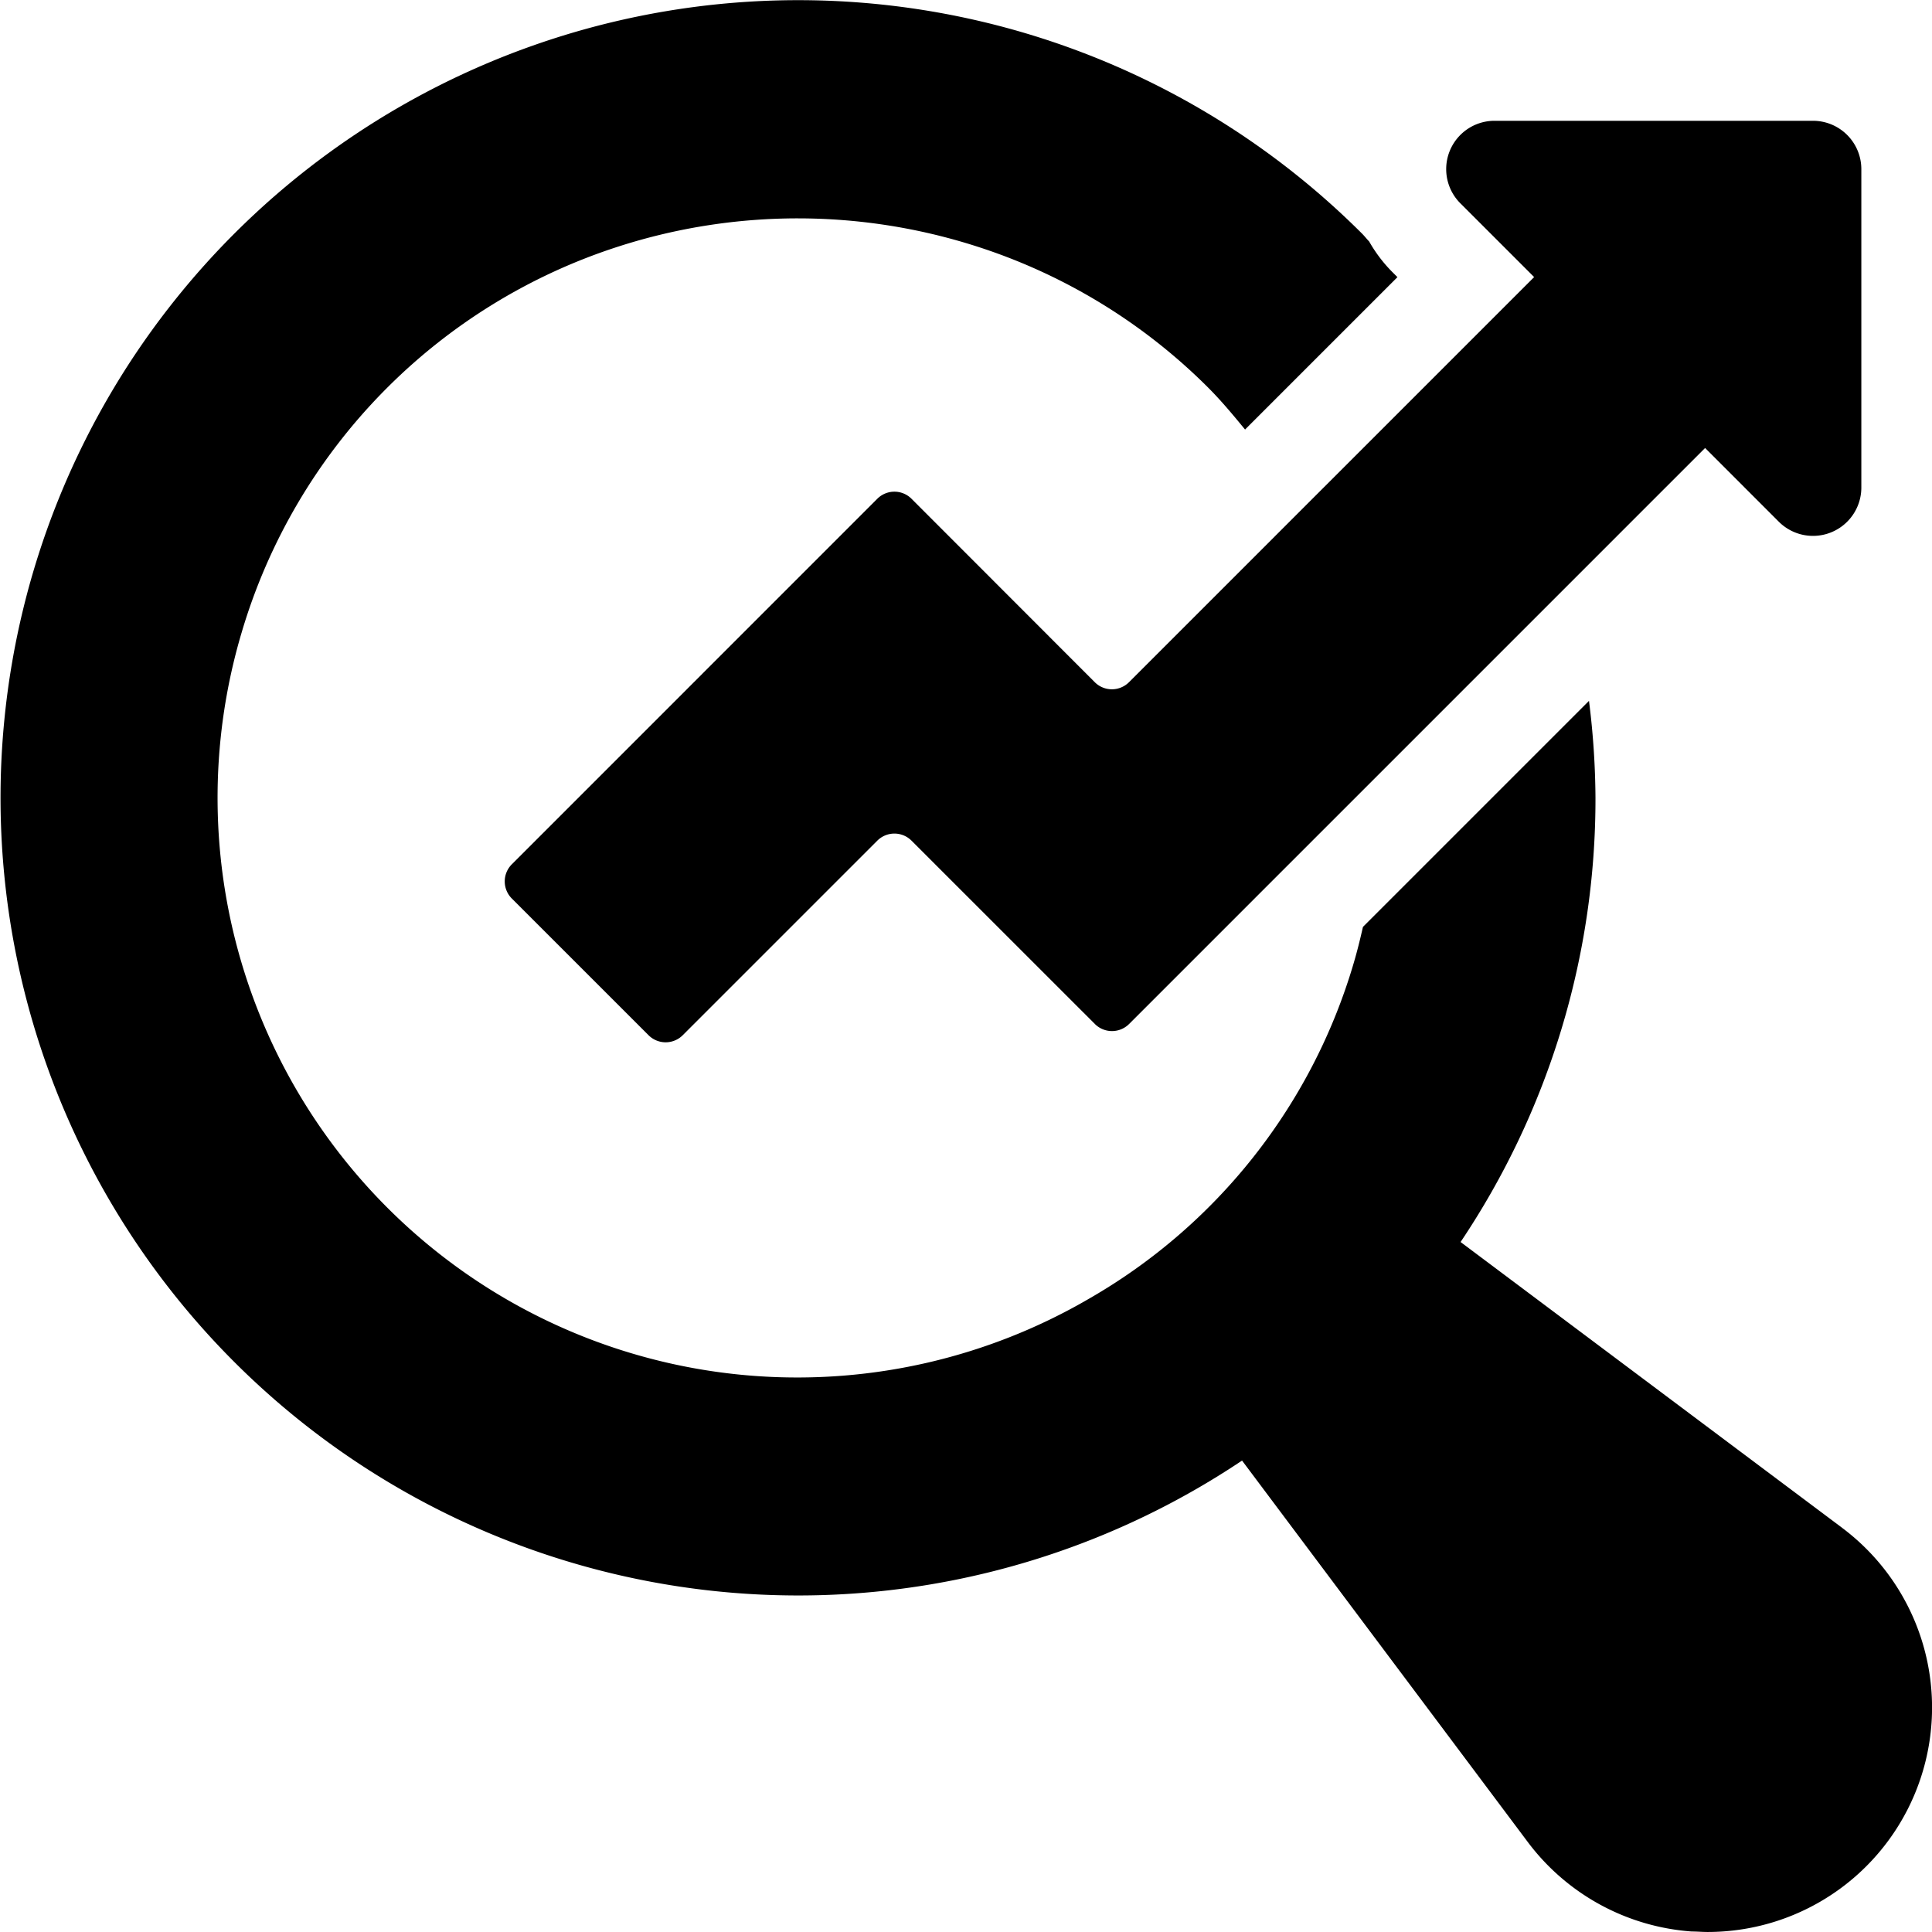<svg id="p-strength__icon_2" xmlns="http://www.w3.org/2000/svg" width="111.112" height="111.111" viewBox="0 0 111.112 111.111">
  <path id="パス_3" data-name="パス 3" d="M109.939,91.864,88,75.431a45.708,45.708,0,0,0,7.758-25.553,46.256,46.256,0,0,0-.373-5.569l-13,13c-.158.7-.328,1.39-.531,2.077a32.966,32.966,0,0,1-15.2,19.292A33.338,33.338,0,0,1,17.9,40.368,33.2,33.2,0,0,1,39.655,18.151a33.643,33.643,0,0,1,20.468.006,33.131,33.131,0,0,1,13.352,8.128c.77.77,1.451,1.593,2.13,2.419l8.764-8.764-.309-.309a8.244,8.244,0,0,1-1.318-1.743c-.145-.147-.267-.311-.414-.456A45.874,45.874,0,1,0,75.432,88L91.866,109.94a12.938,12.938,0,0,0,9.426,5.144c.306,0,.612.028.918.028a12.909,12.909,0,0,0,7.73-23.245Z" transform="translate(-4 -4.001)"/>
  <path id="パス_4" data-name="パス 4" d="M89.682,6.5H71.37A2.78,2.78,0,0,0,69.4,11.248l4.24,4.24-23.3,23.3a1.391,1.391,0,0,1-1.966,0L37.833,28.237a1.391,1.391,0,0,0-1.966,0L14.846,49.261a1.391,1.391,0,0,0,0,1.966L22.71,59.09a1.391,1.391,0,0,0,1.966,0L35.867,47.9a1.391,1.391,0,0,1,1.966,0L48.38,58.445a1.391,1.391,0,0,0,1.966,0L83.473,25.318l4.24,4.24a2.78,2.78,0,0,0,4.746-1.966V9.28A2.782,2.782,0,0,0,89.679,6.5Z" transform="translate(14.589 0.447)"/>
</svg>

